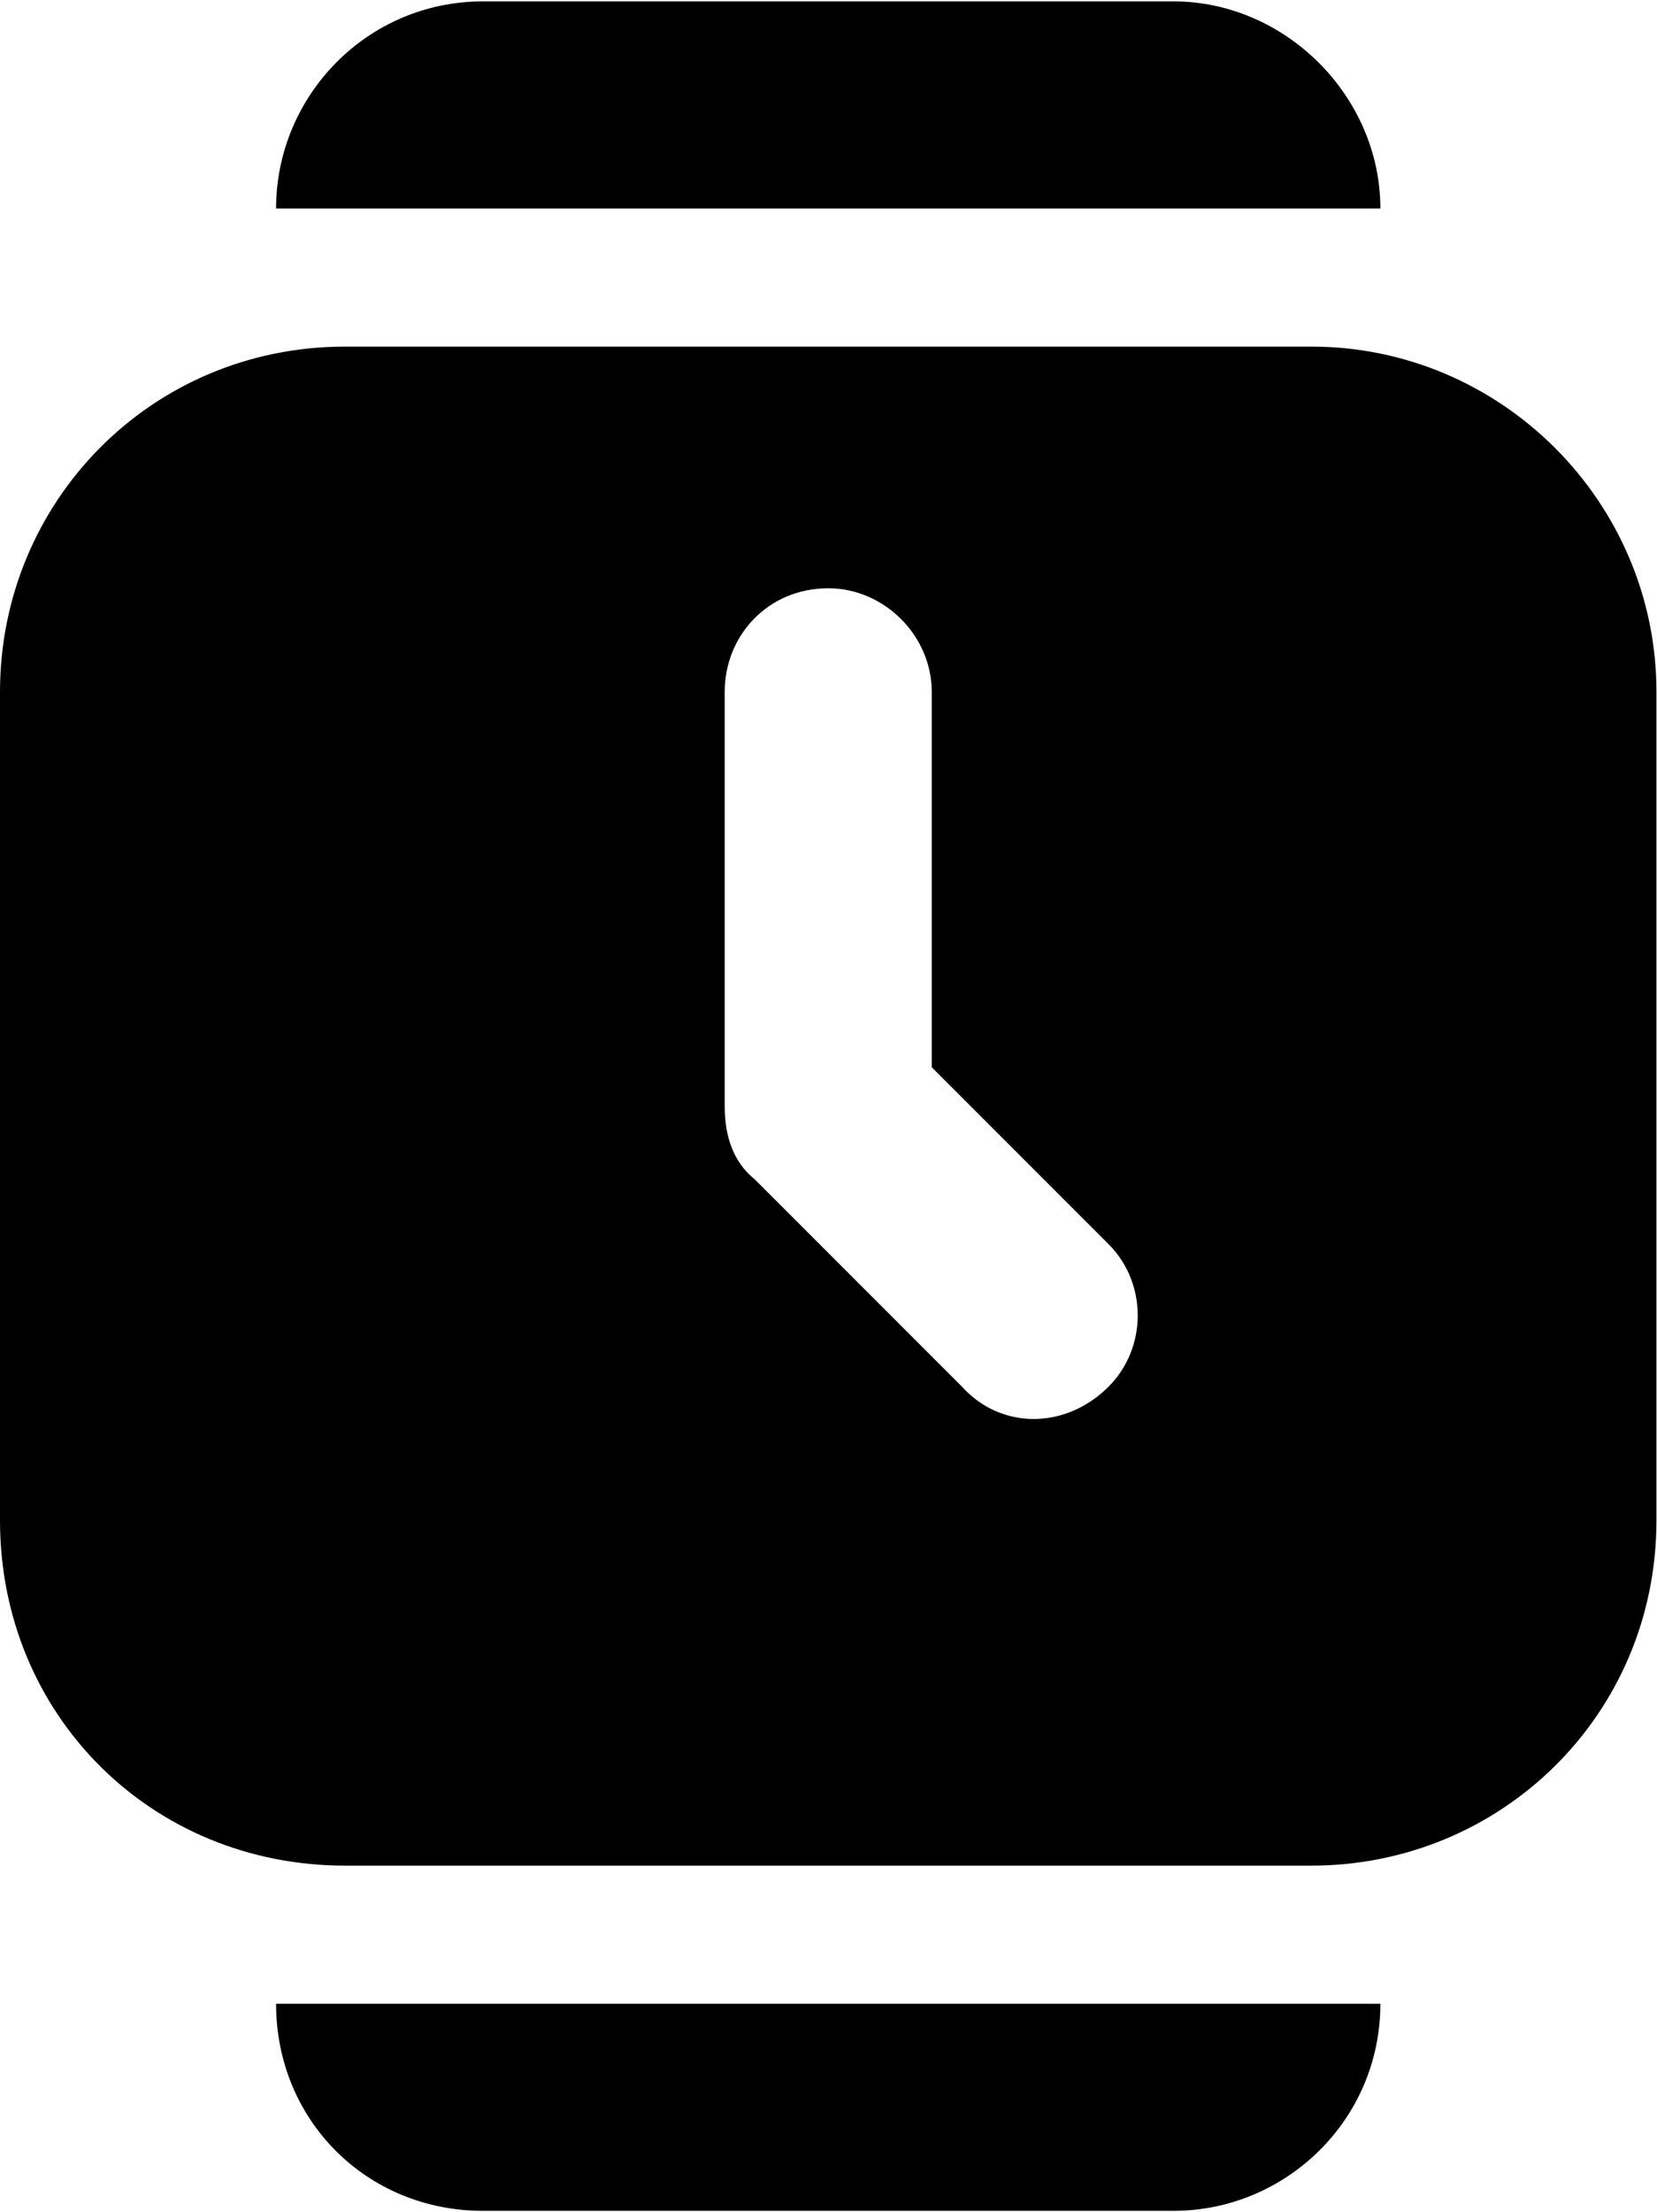 <svg width="754" height="1006" viewBox="0 0 754 1006" fill="none" xmlns="http://www.w3.org/2000/svg">
<path d="M125.625 94.844C125.625 43.809 166.846 0.625 219.844 0.625H533.906C584.941 0.625 628.125 43.809 628.125 94.844H125.625ZM157.031 157.656H596.719C683.086 157.656 753.75 228.32 753.75 314.688V691.562C753.75 779.893 683.086 848.594 596.719 848.594H157.031C68.701 848.594 0 779.893 0 691.562V314.688C0 228.32 68.701 157.656 157.031 157.656ZM423.984 314.688C423.984 289.17 402.393 267.578 376.875 267.578C349.395 267.578 329.766 289.17 329.766 314.688V503.125C329.766 516.865 333.691 528.643 343.506 536.494L437.725 630.713C455.391 650.342 484.834 650.342 504.463 630.713C522.129 613.047 522.129 583.604 504.463 565.938L423.984 485.459V314.688ZM219.844 1005.62C166.846 1005.62 125.625 964.404 125.625 911.406H628.125C628.125 964.404 584.941 1005.62 533.906 1005.62H219.844Z" fill="black"/>
</svg>
